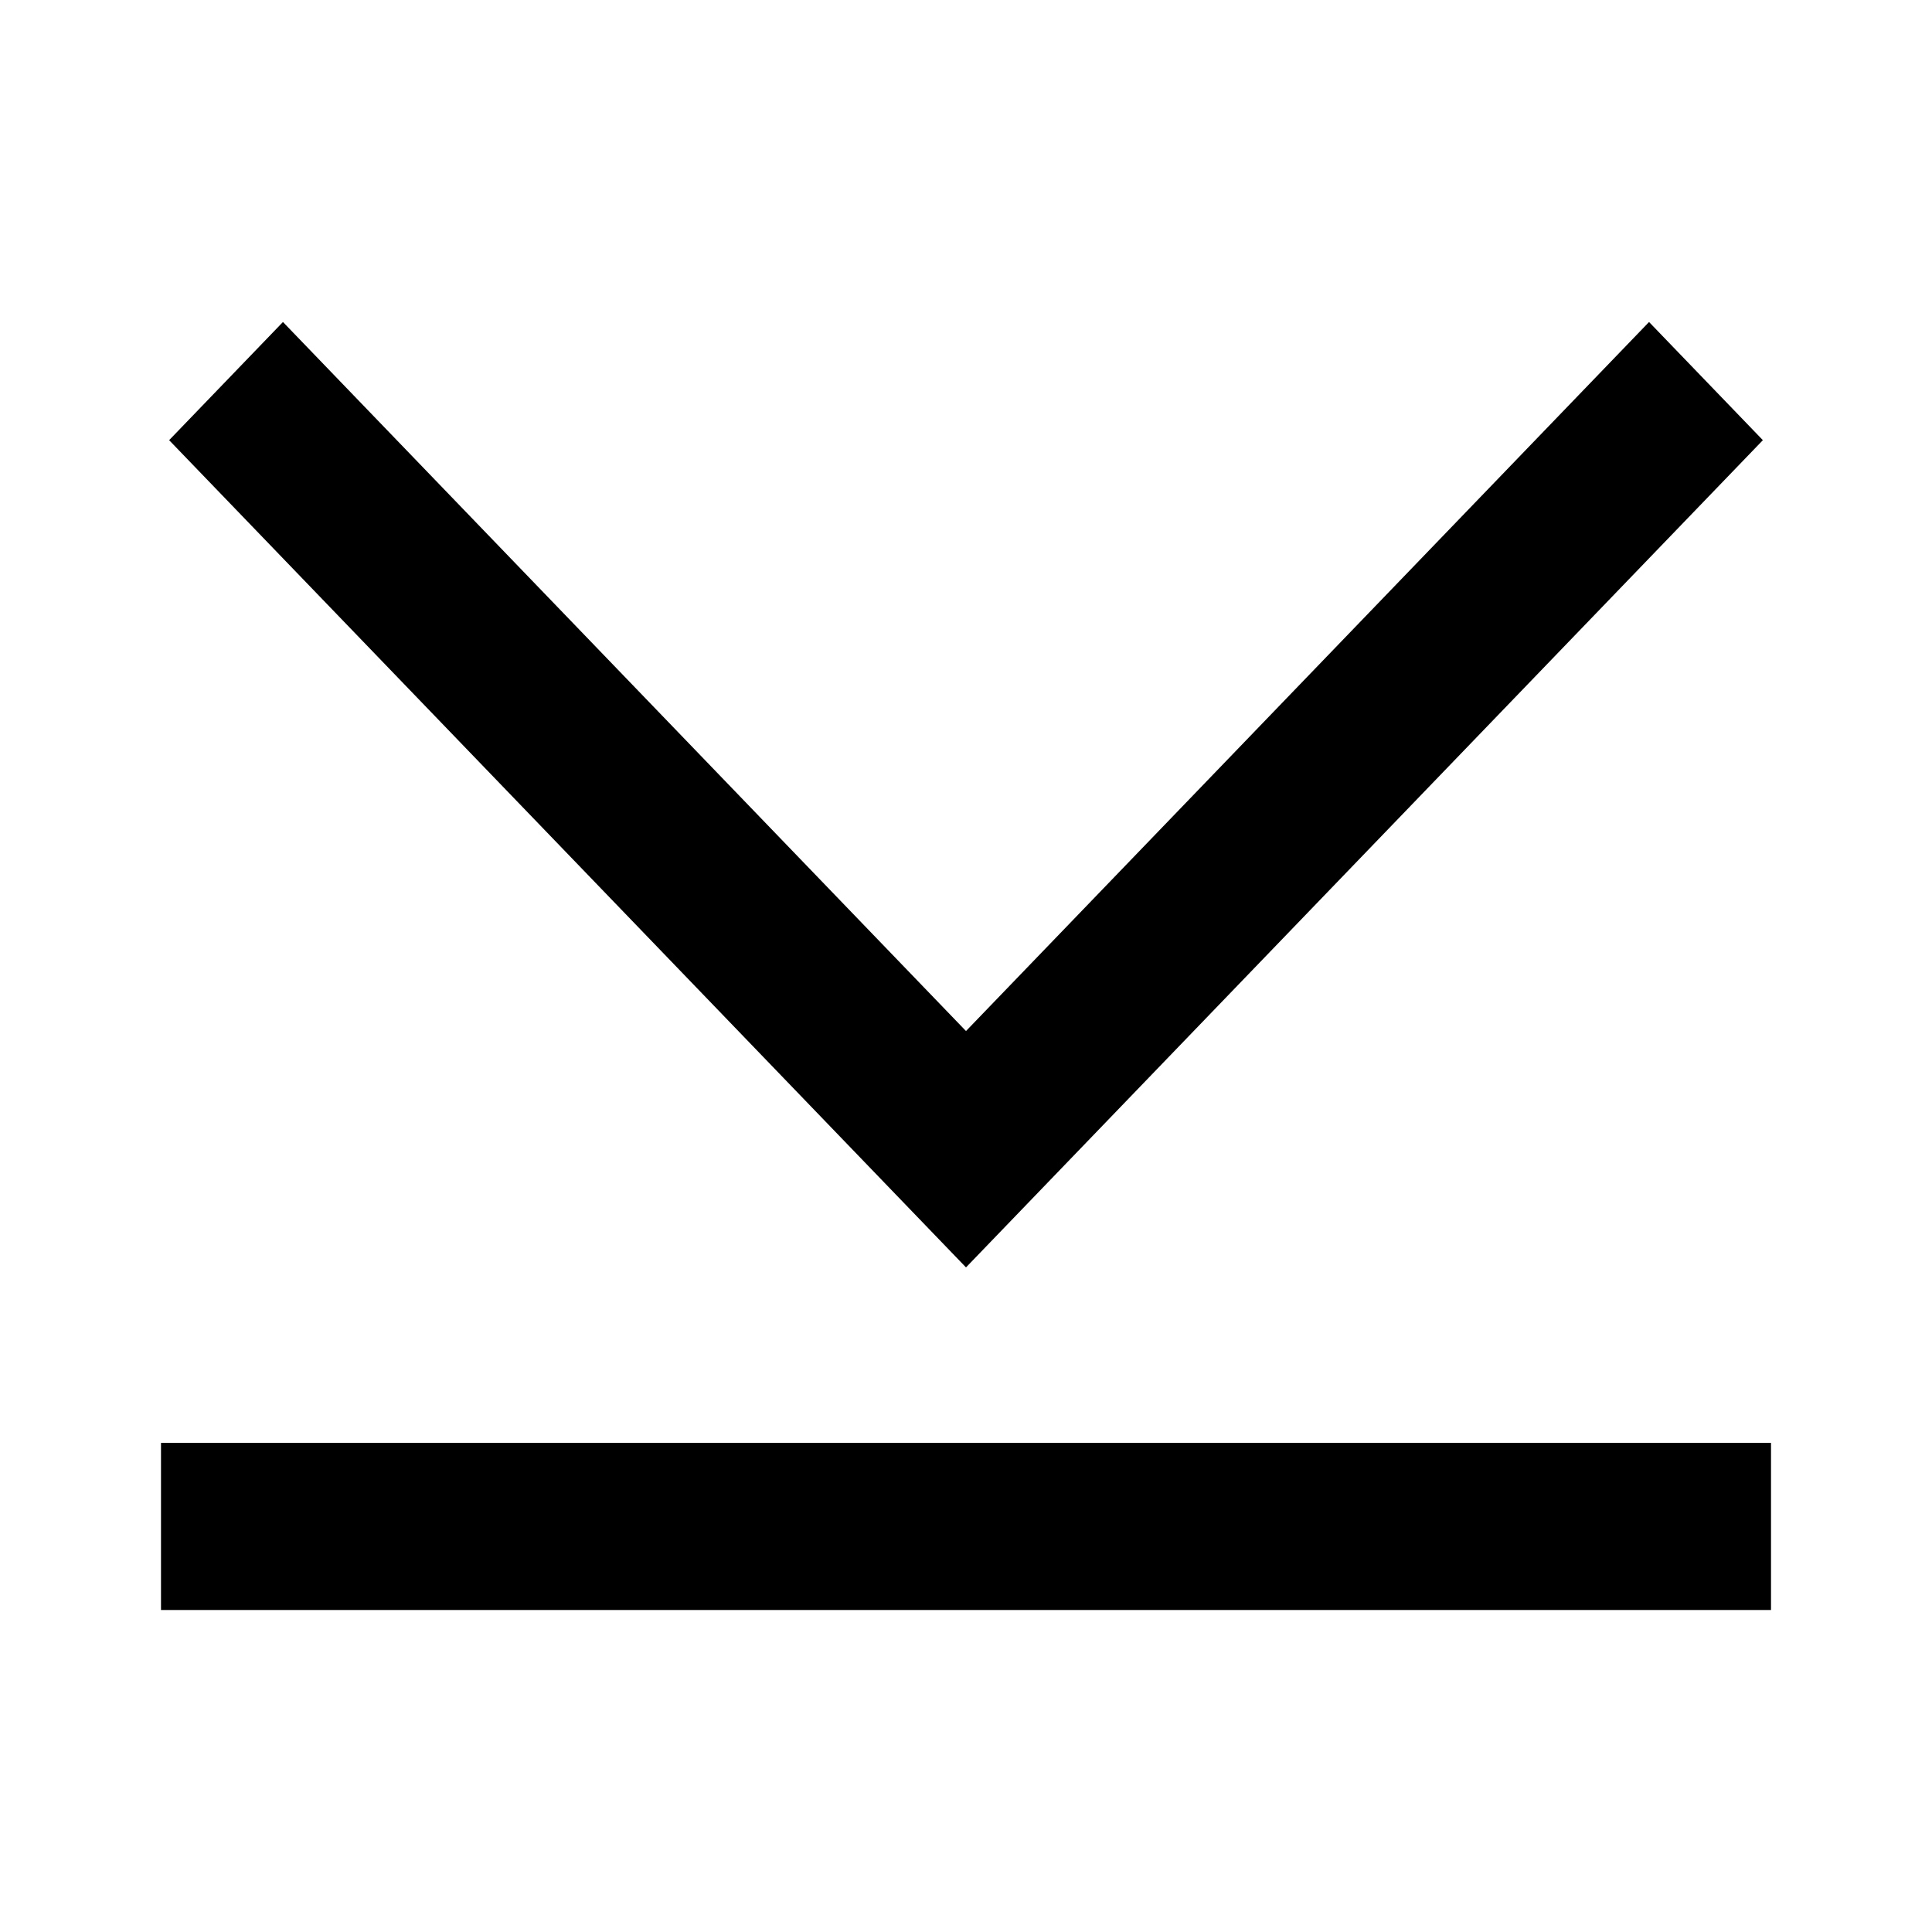 <?xml version="1.0" encoding="utf-8"?>
<svg width="800px" height="800px" viewBox="0 0 24 24" fill="none" xmlns="http://www.w3.org/2000/svg">
<path d="M22 17.924L2 17.924V20L22 20V17.924Z" fill="#000000"/>
<path d="M12 15.744L2.101 5.468L3.515 4L12 12.808L20.485 4L21.899 5.468L12 15.744Z" fill="#000000"/>
</svg>